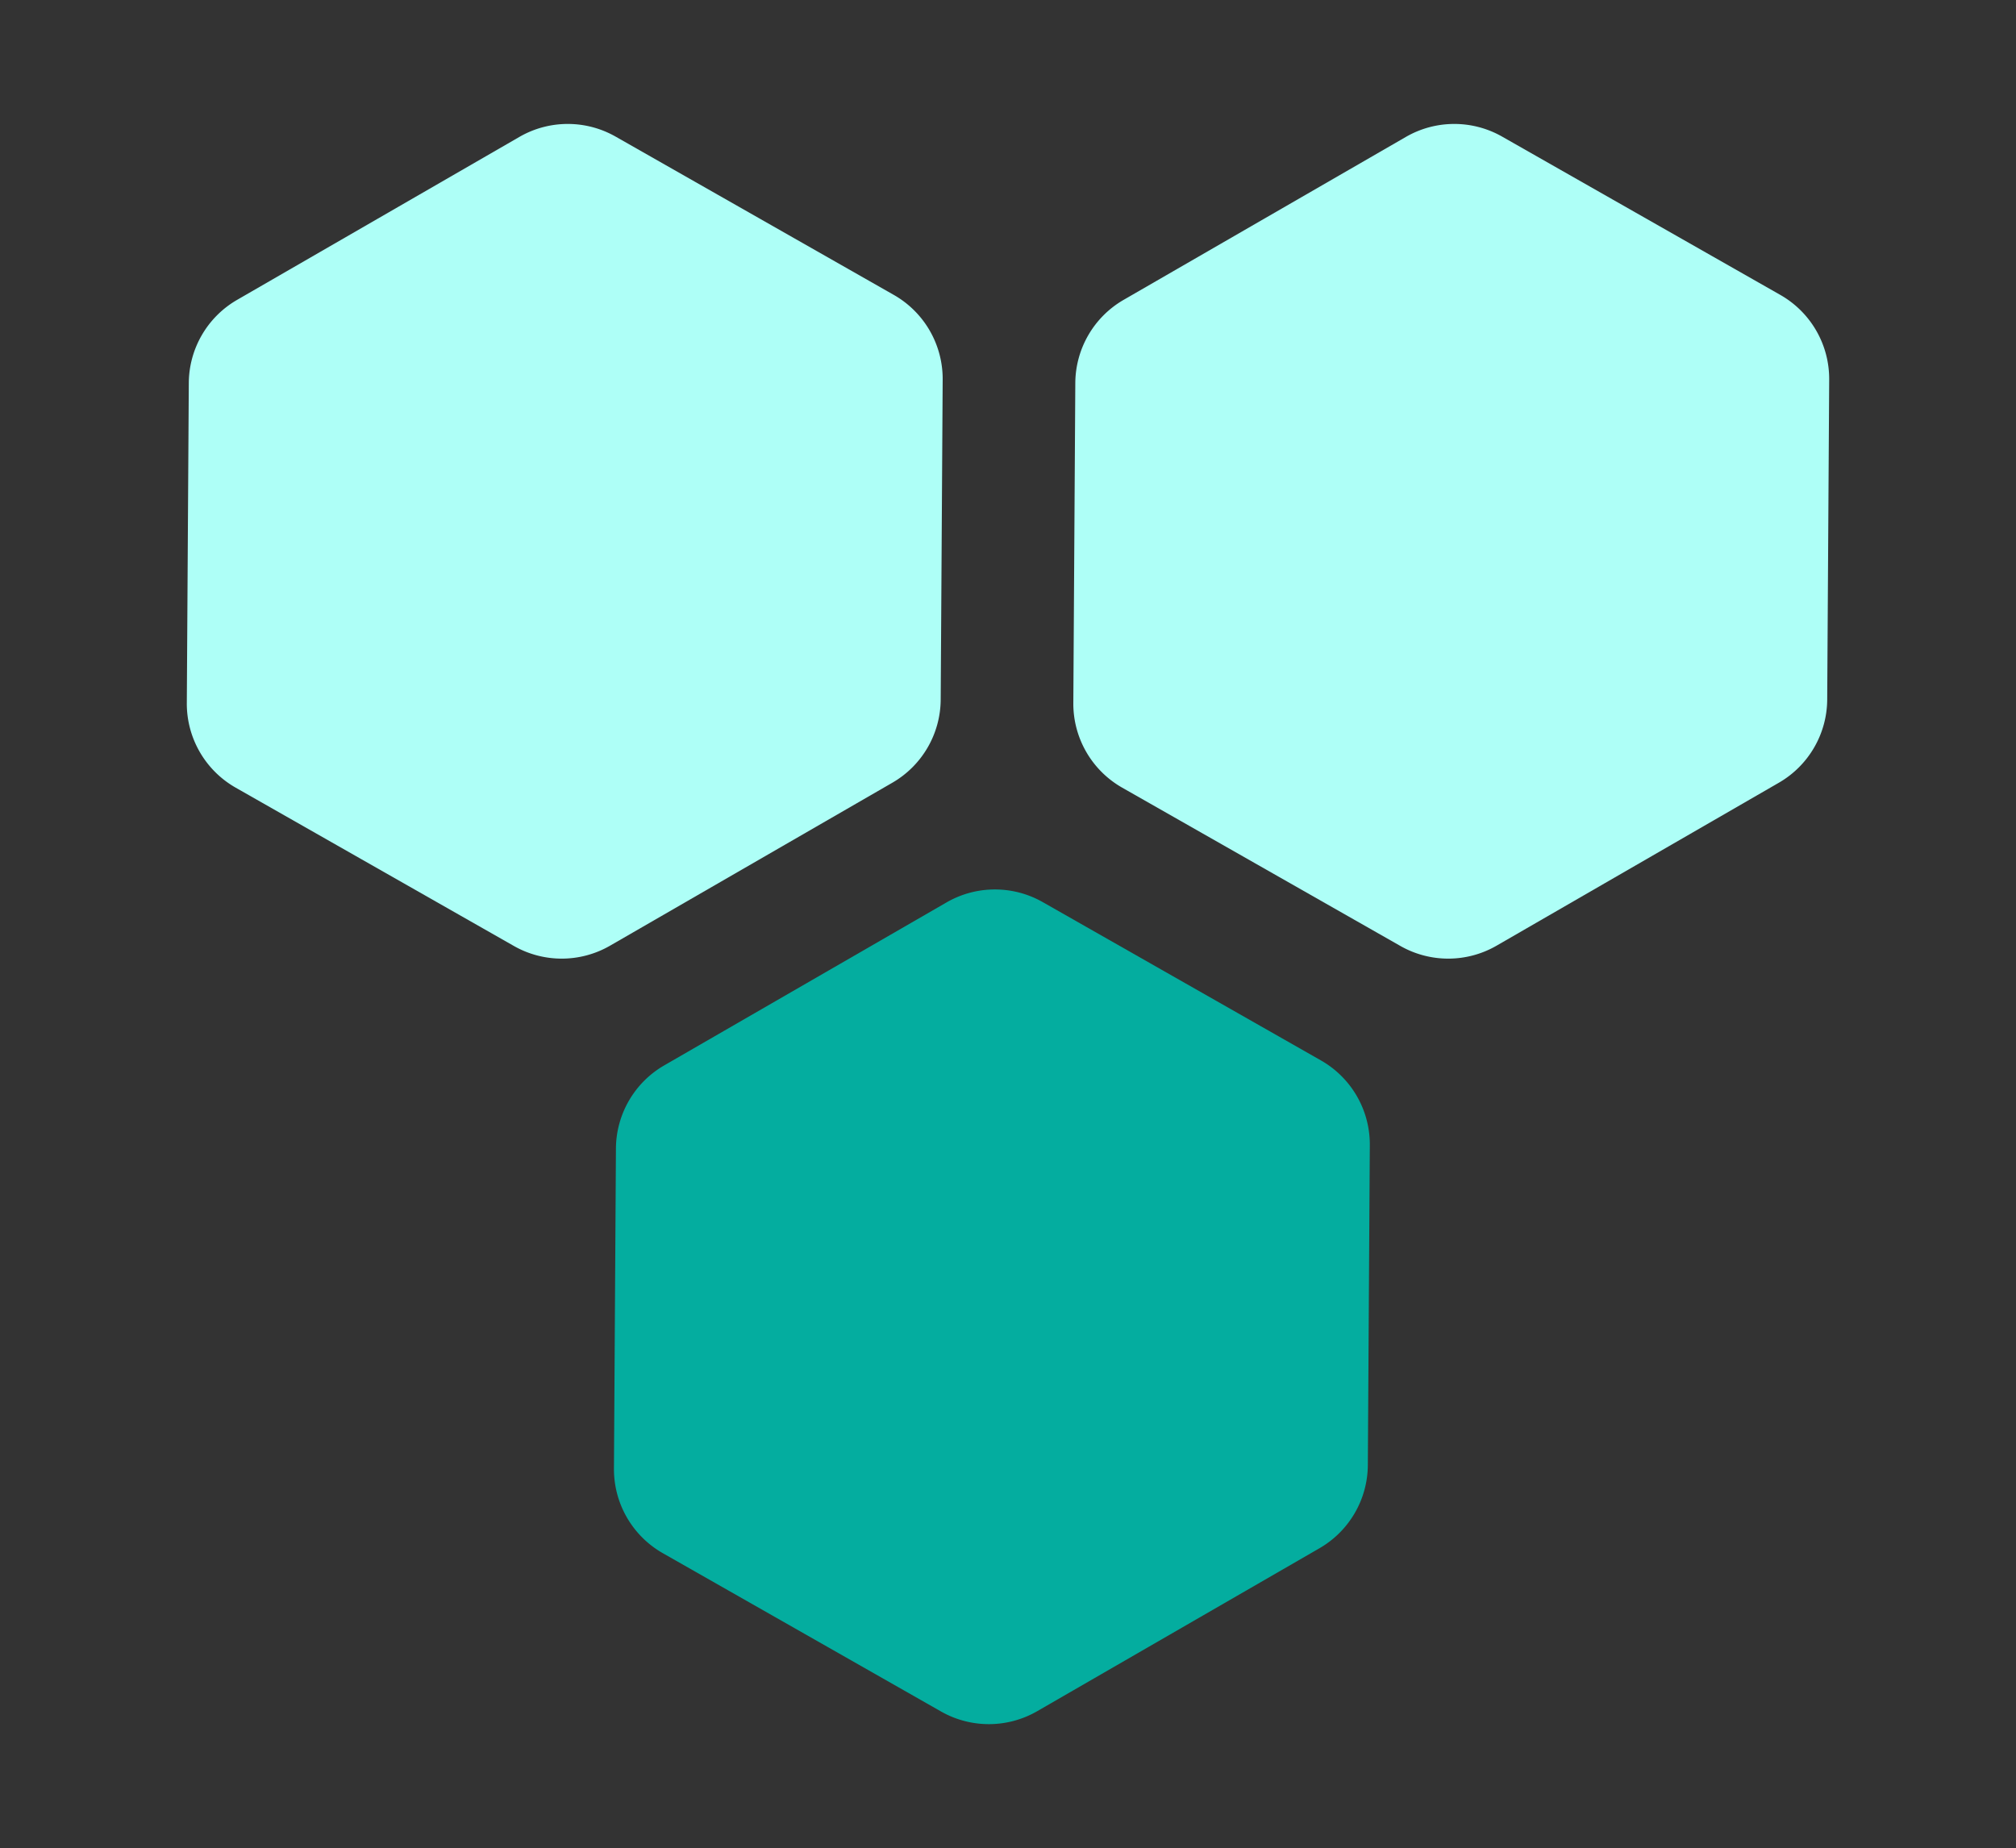 <svg xmlns="http://www.w3.org/2000/svg" width="250.149" height="229.348" viewBox="0 0 250.149 229.348">
  <rect x="0" y="0" width="250.149" height="229.348" fill="#333333" stroke="none"/>
  <g id="Group_302" data-name="Group 302" transform="translate(-1368 -6664.837)">
    <path id="Polygon_277" data-name="Polygon 277" d="M74.42,0A12,12,0,0,1,84.775,5.936l20.072,34.274a12,12,0,0,1,0,12.128L84.775,86.612A12,12,0,0,1,74.42,92.547H33.978a12,12,0,0,1-10.355-5.936L3.551,52.338a12,12,0,0,1,0-12.128L23.623,5.936A12,12,0,0,1,33.978,0Z" transform="translate(1368 6719.036) rotate(-30)" fill="#aefff7"/>
    <path id="Polygon_278" data-name="Polygon 278" d="M74.42,0A12,12,0,0,1,84.775,5.936l20.072,34.274a12,12,0,0,1,0,12.128L84.775,86.612A12,12,0,0,1,74.42,92.547H33.978a12,12,0,0,1-10.355-5.936L3.551,52.338a12,12,0,0,1,0-12.128L23.623,5.936A12,12,0,0,1,33.978,0Z" transform="translate(1478 6719.036) rotate(-30)" fill="#aefff7"/>
    <path id="Polygon_279" data-name="Polygon 279" d="M74.42,0A12,12,0,0,1,84.775,5.936l20.072,34.274a12,12,0,0,1,0,12.128L84.775,86.612A12,12,0,0,1,74.42,92.547H33.978a12,12,0,0,1-10.355-5.936L3.551,52.338a12,12,0,0,1,0-12.128L23.623,5.936A12,12,0,0,1,33.978,0Z" transform="translate(1421 6814.036) rotate(-30)" fill="#04ad9f"/>
  </g>
</svg>
